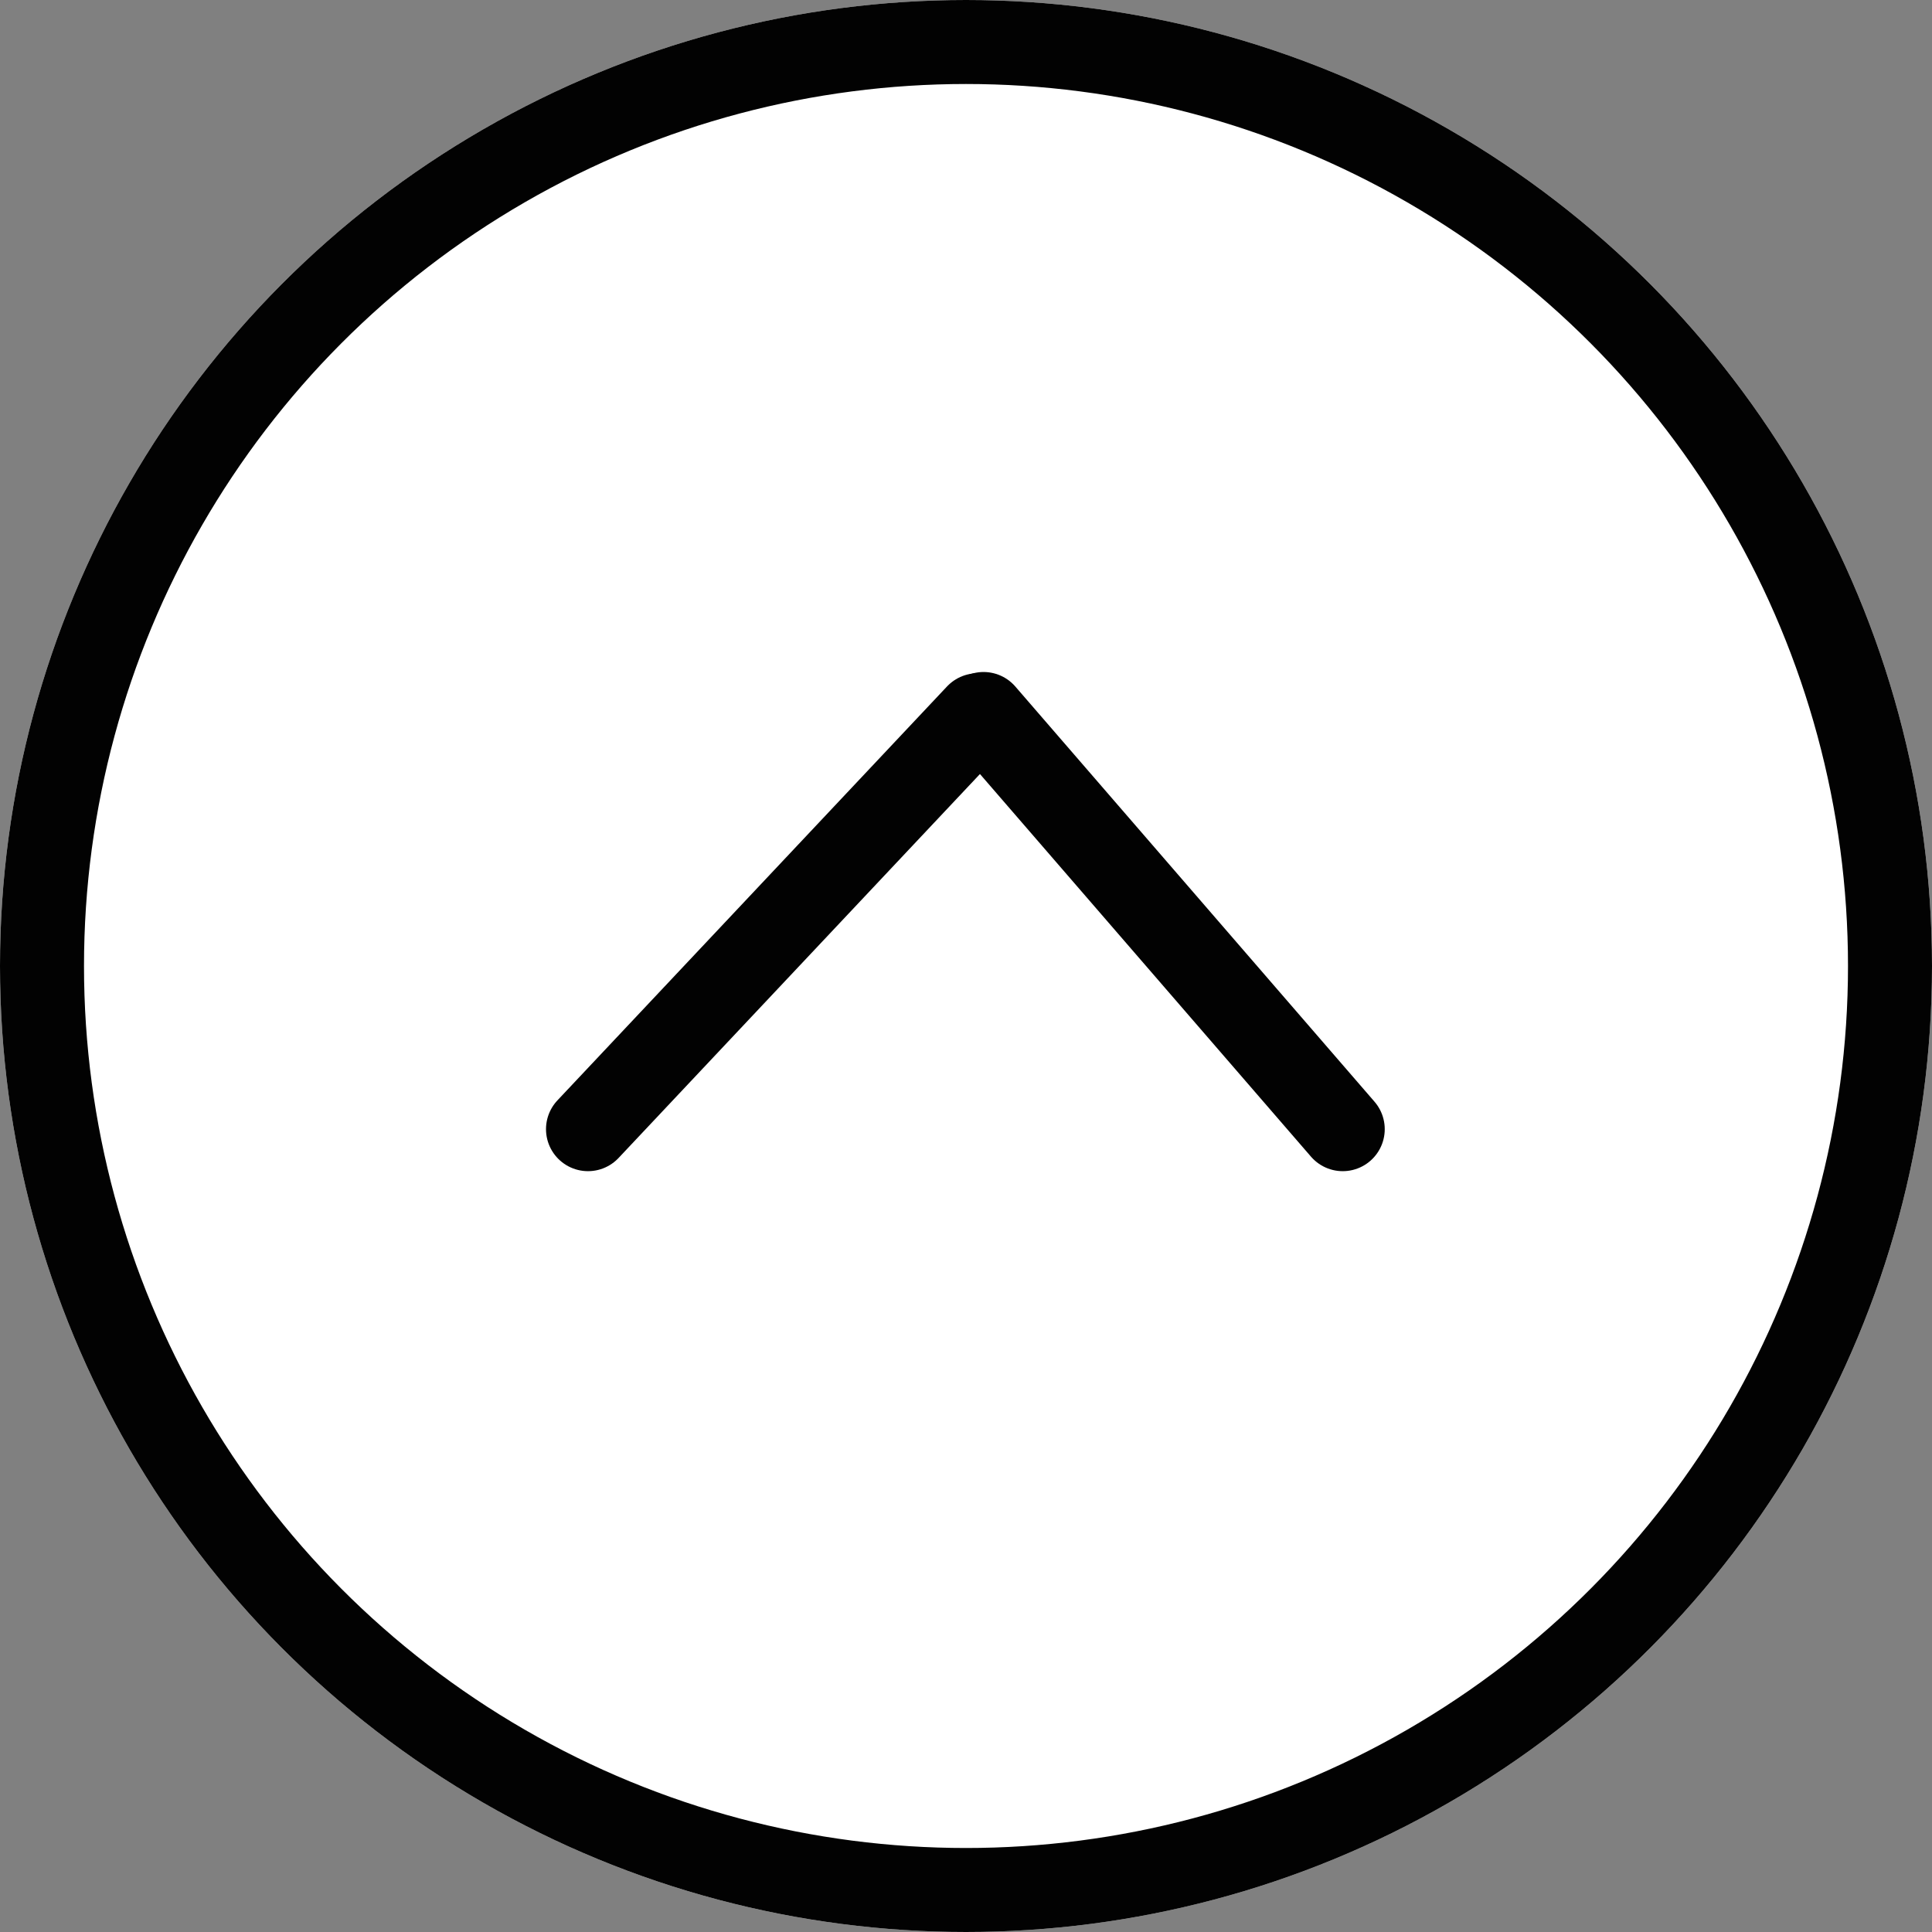 <svg xmlns="http://www.w3.org/2000/svg" width="46" height="46" viewBox="0 0 46 46">
  <rect x="0" y="0" width="46" height="46" fill="#808080" stroke="none"/>
  <g id="グループ_50" data-name="グループ 50" transform="translate(-1867 -1026)">
    <g id="楕円形_16" data-name="楕円形 16" transform="translate(1867 1026)" fill="#fff" stroke="#020202" stroke-width="2">
      <circle cx="23" cy="23" r="23" stroke="none"/>
      <circle cx="23" cy="23" r="22" fill="none"/>
    </g>
    <g id="グループ_49" data-name="グループ 49" transform="translate(-64.5 4.53)">
      <line id="線_8" data-name="線 8" y1="9.855" x2="9.276" transform="translate(1945.5 1038.5)" fill="none" stroke="#020202" stroke-linecap="round" stroke-width="2"/>
      <path id="パス_9" data-name="パス 9" d="M7.7,10.085-.852.2" transform="translate(1955.77 1038.27)" fill="none" stroke="#020202" stroke-linecap="round" stroke-width="2"/>
    </g>
  </g>
</svg>
